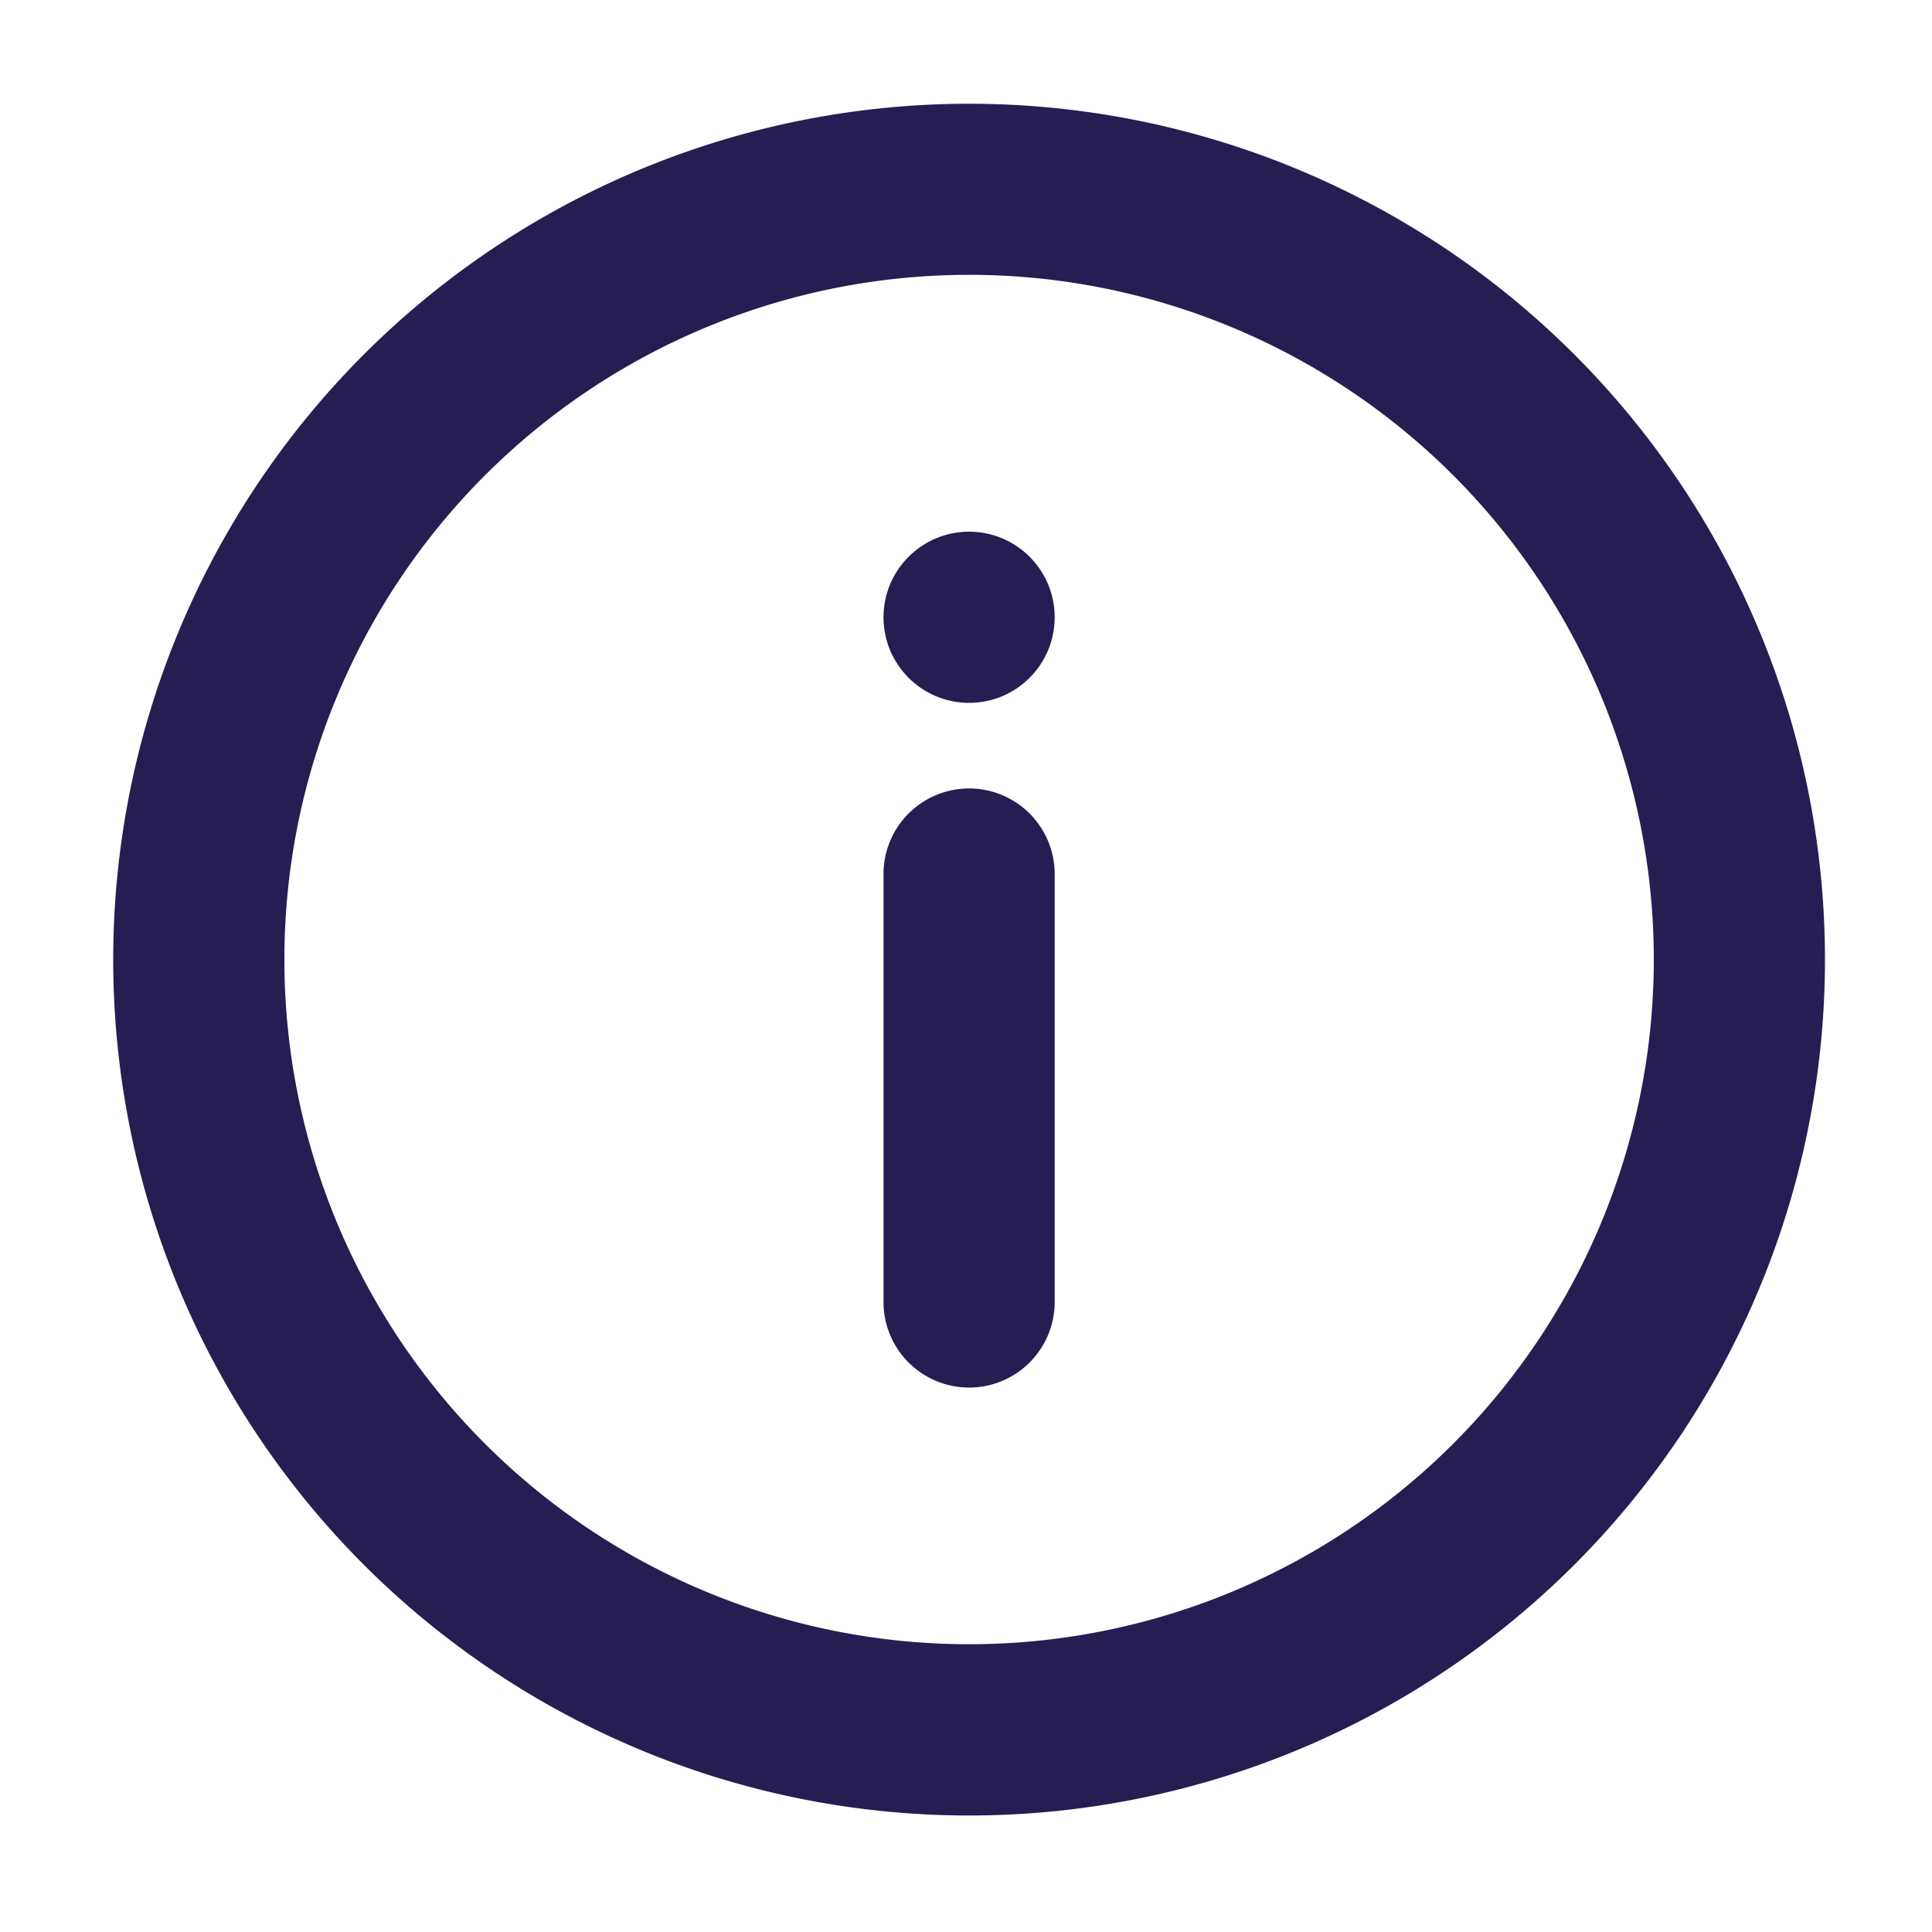 <svg xmlns="http://www.w3.org/2000/svg" width="20" height="20" viewBox="0 0 20 20"><g transform="translate(-325 -5510)"><rect width="20" height="20" transform="translate(325 5510)" fill="none"/><g transform="translate(324.172 5509.074)"><g transform="translate(2 2)"><path d="M10.86,2a8.86,8.86,0,1,0,8.86,8.86A8.86,8.86,0,0,0,10.86,2Zm0,15.947a7.088,7.088,0,1,1,7.088-7.088A7.088,7.088,0,0,1,10.86,17.947Z" transform="translate(-2 -2)" fill="#251e52"/><circle cx="0.886" cy="0.886" r="0.886" transform="translate(7.974 4.43)" fill="#251e52"/><path d="M11.886,10a.886.886,0,0,0-.886.886v4.43a.886.886,0,1,0,1.772,0v-4.43A.886.886,0,0,0,11.886,10Z" transform="translate(-3.026 -2.912)" fill="#251e52"/></g></g></g></svg>